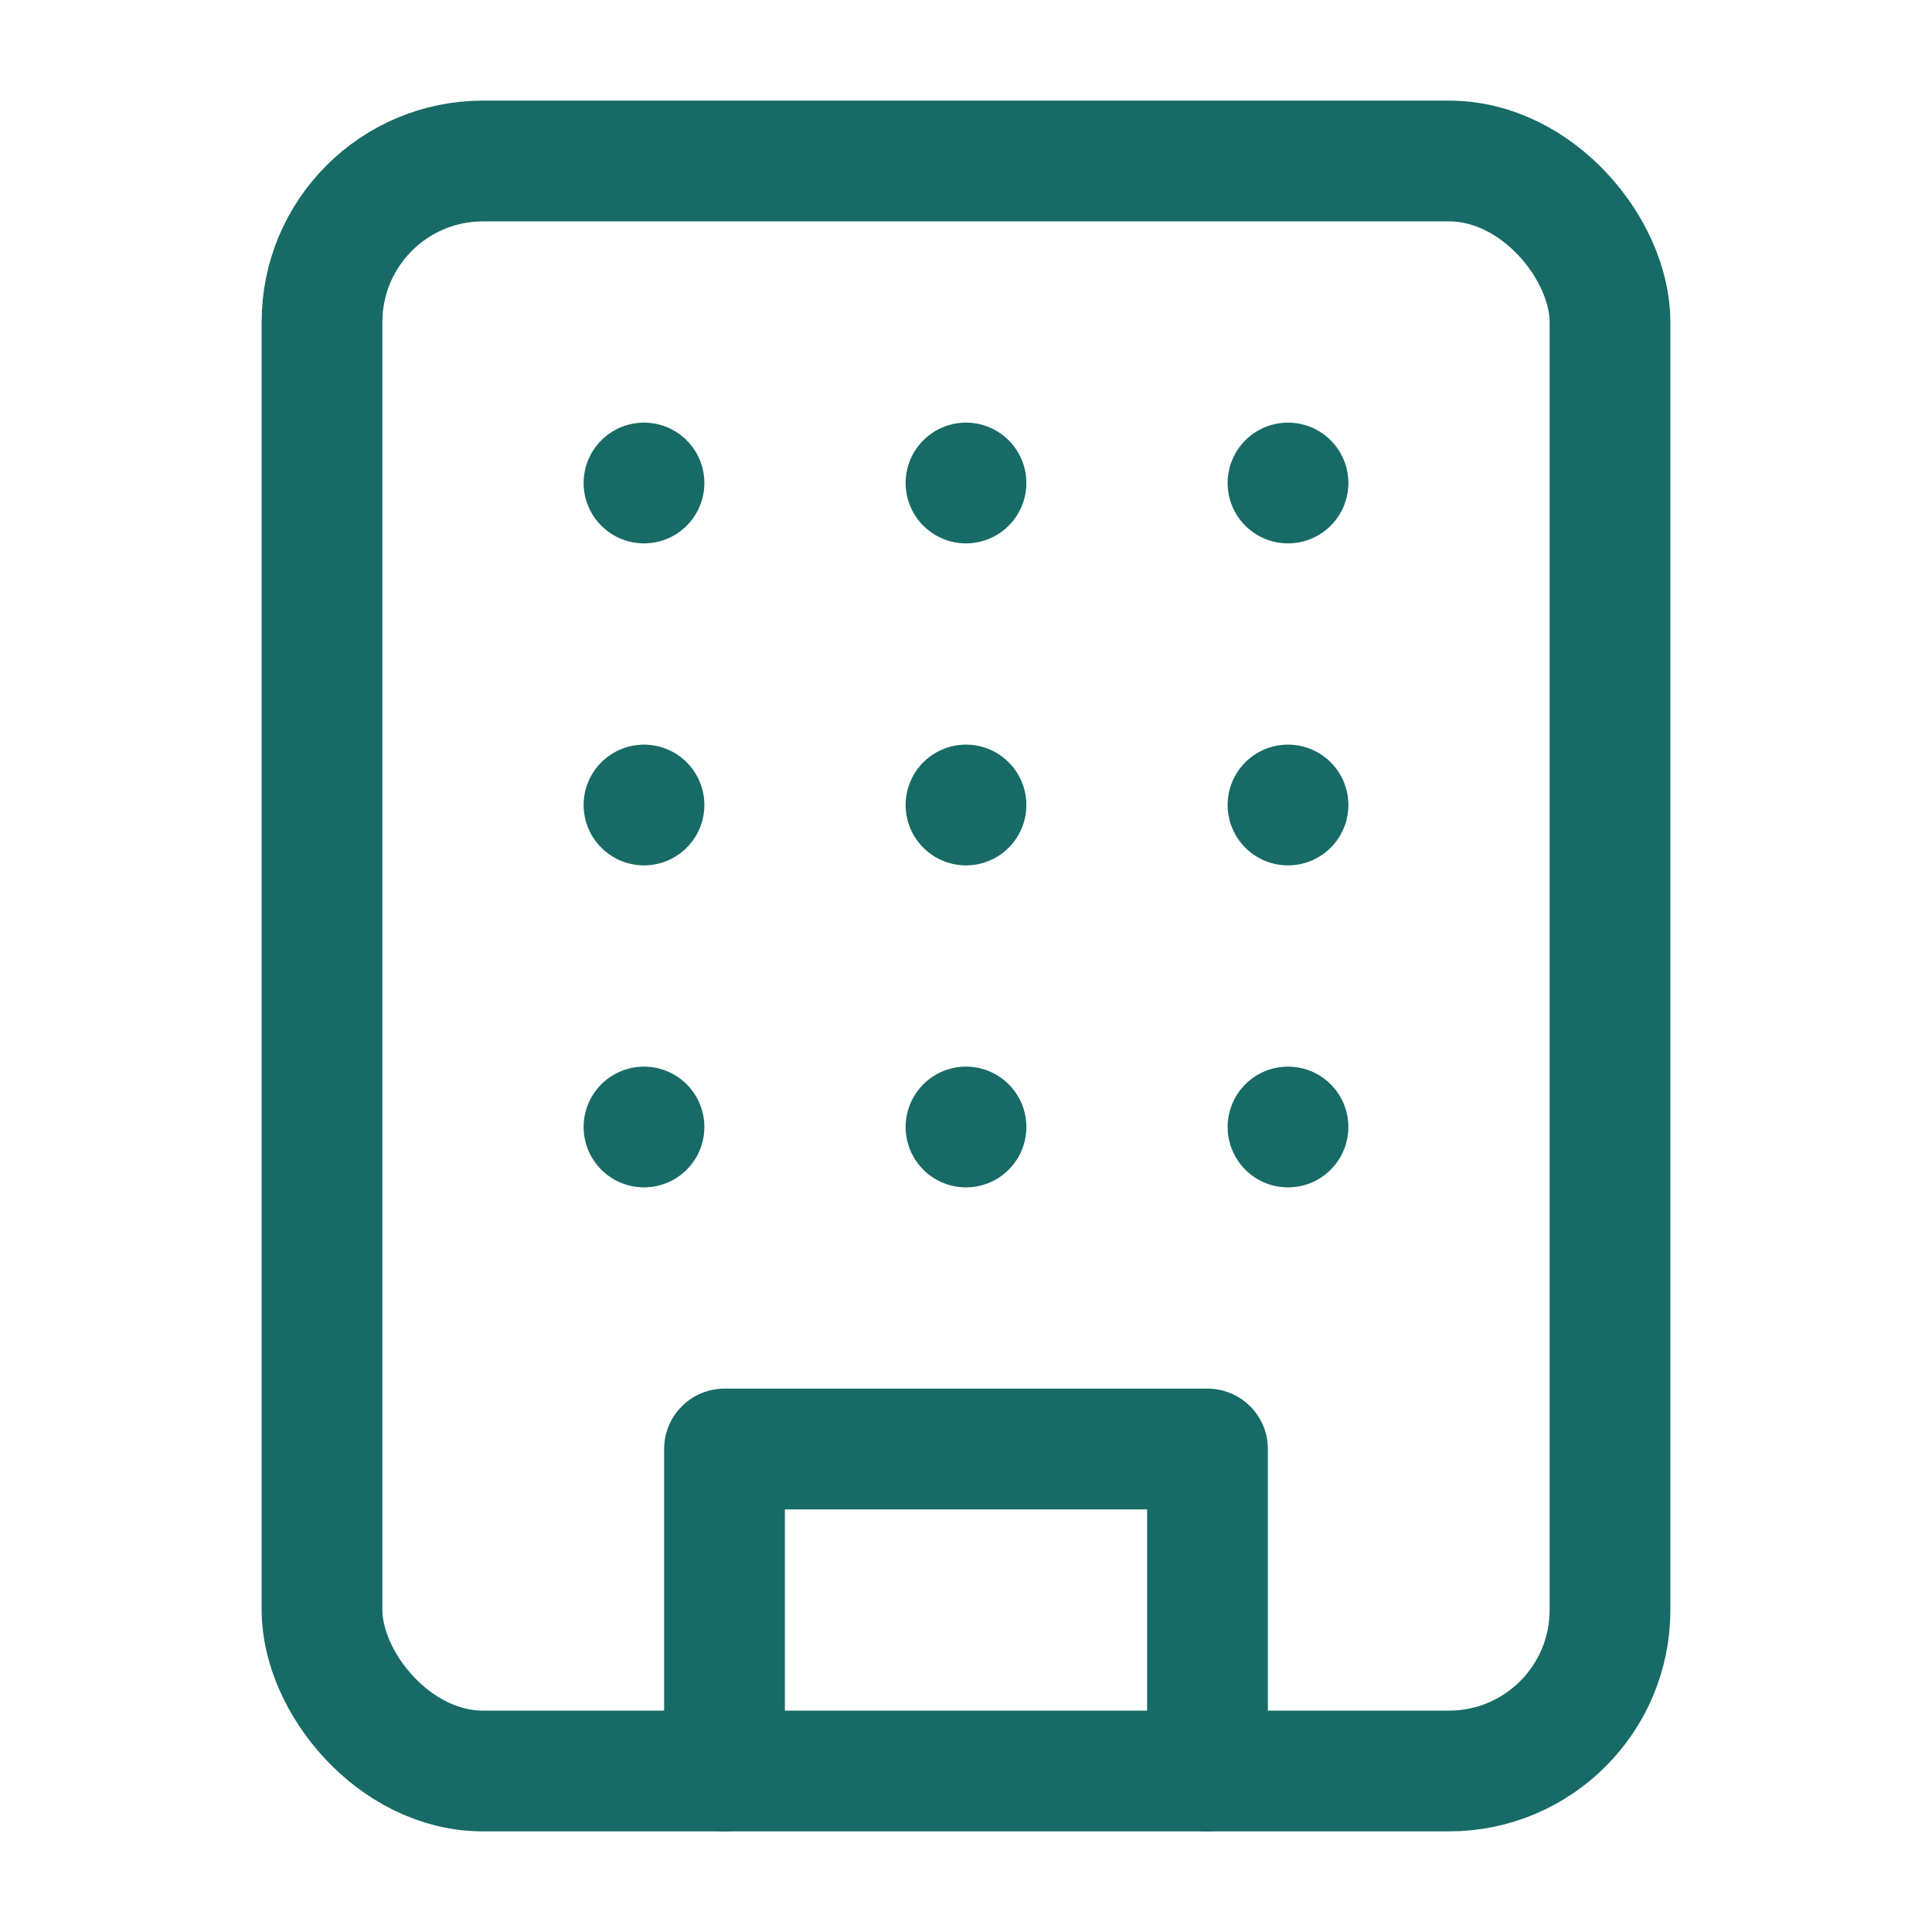 <?xml version="1.0" encoding="UTF-8"?>
<svg id="Layer_1" xmlns="http://www.w3.org/2000/svg" version="1.1" viewBox="0 0 48 48">
  <!-- Generator: Adobe Illustrator 29.0.1, SVG Export Plug-In . SVG Version: 2.1.0 Build 192)  -->
  <defs>
    <style>
      .st0 {
        fill: none;
        stroke: #176a66;
        stroke-linecap: round;
        stroke-linejoin: round;
        stroke-width: 3px;
      }
    </style>
  </defs>
  <rect class="st0" x="8" y="4" width="32" height="40" rx="4" ry="4"/>
  <path class="st0" d="M18,44v-8h12v8"/>
  <path class="st0" d="M16,12h0"/>
  <path class="st0" d="M32,12h0"/>
  <path class="st0" d="M24,12h0"/>
  <path class="st0" d="M24,20h0"/>
  <path class="st0" d="M24,28h0"/>
  <path class="st0" d="M32,20h0"/>
  <path class="st0" d="M32,28h0"/>
  <path class="st0" d="M16,20h0"/>
  <path class="st0" d="M16,28h0"/>
</svg>